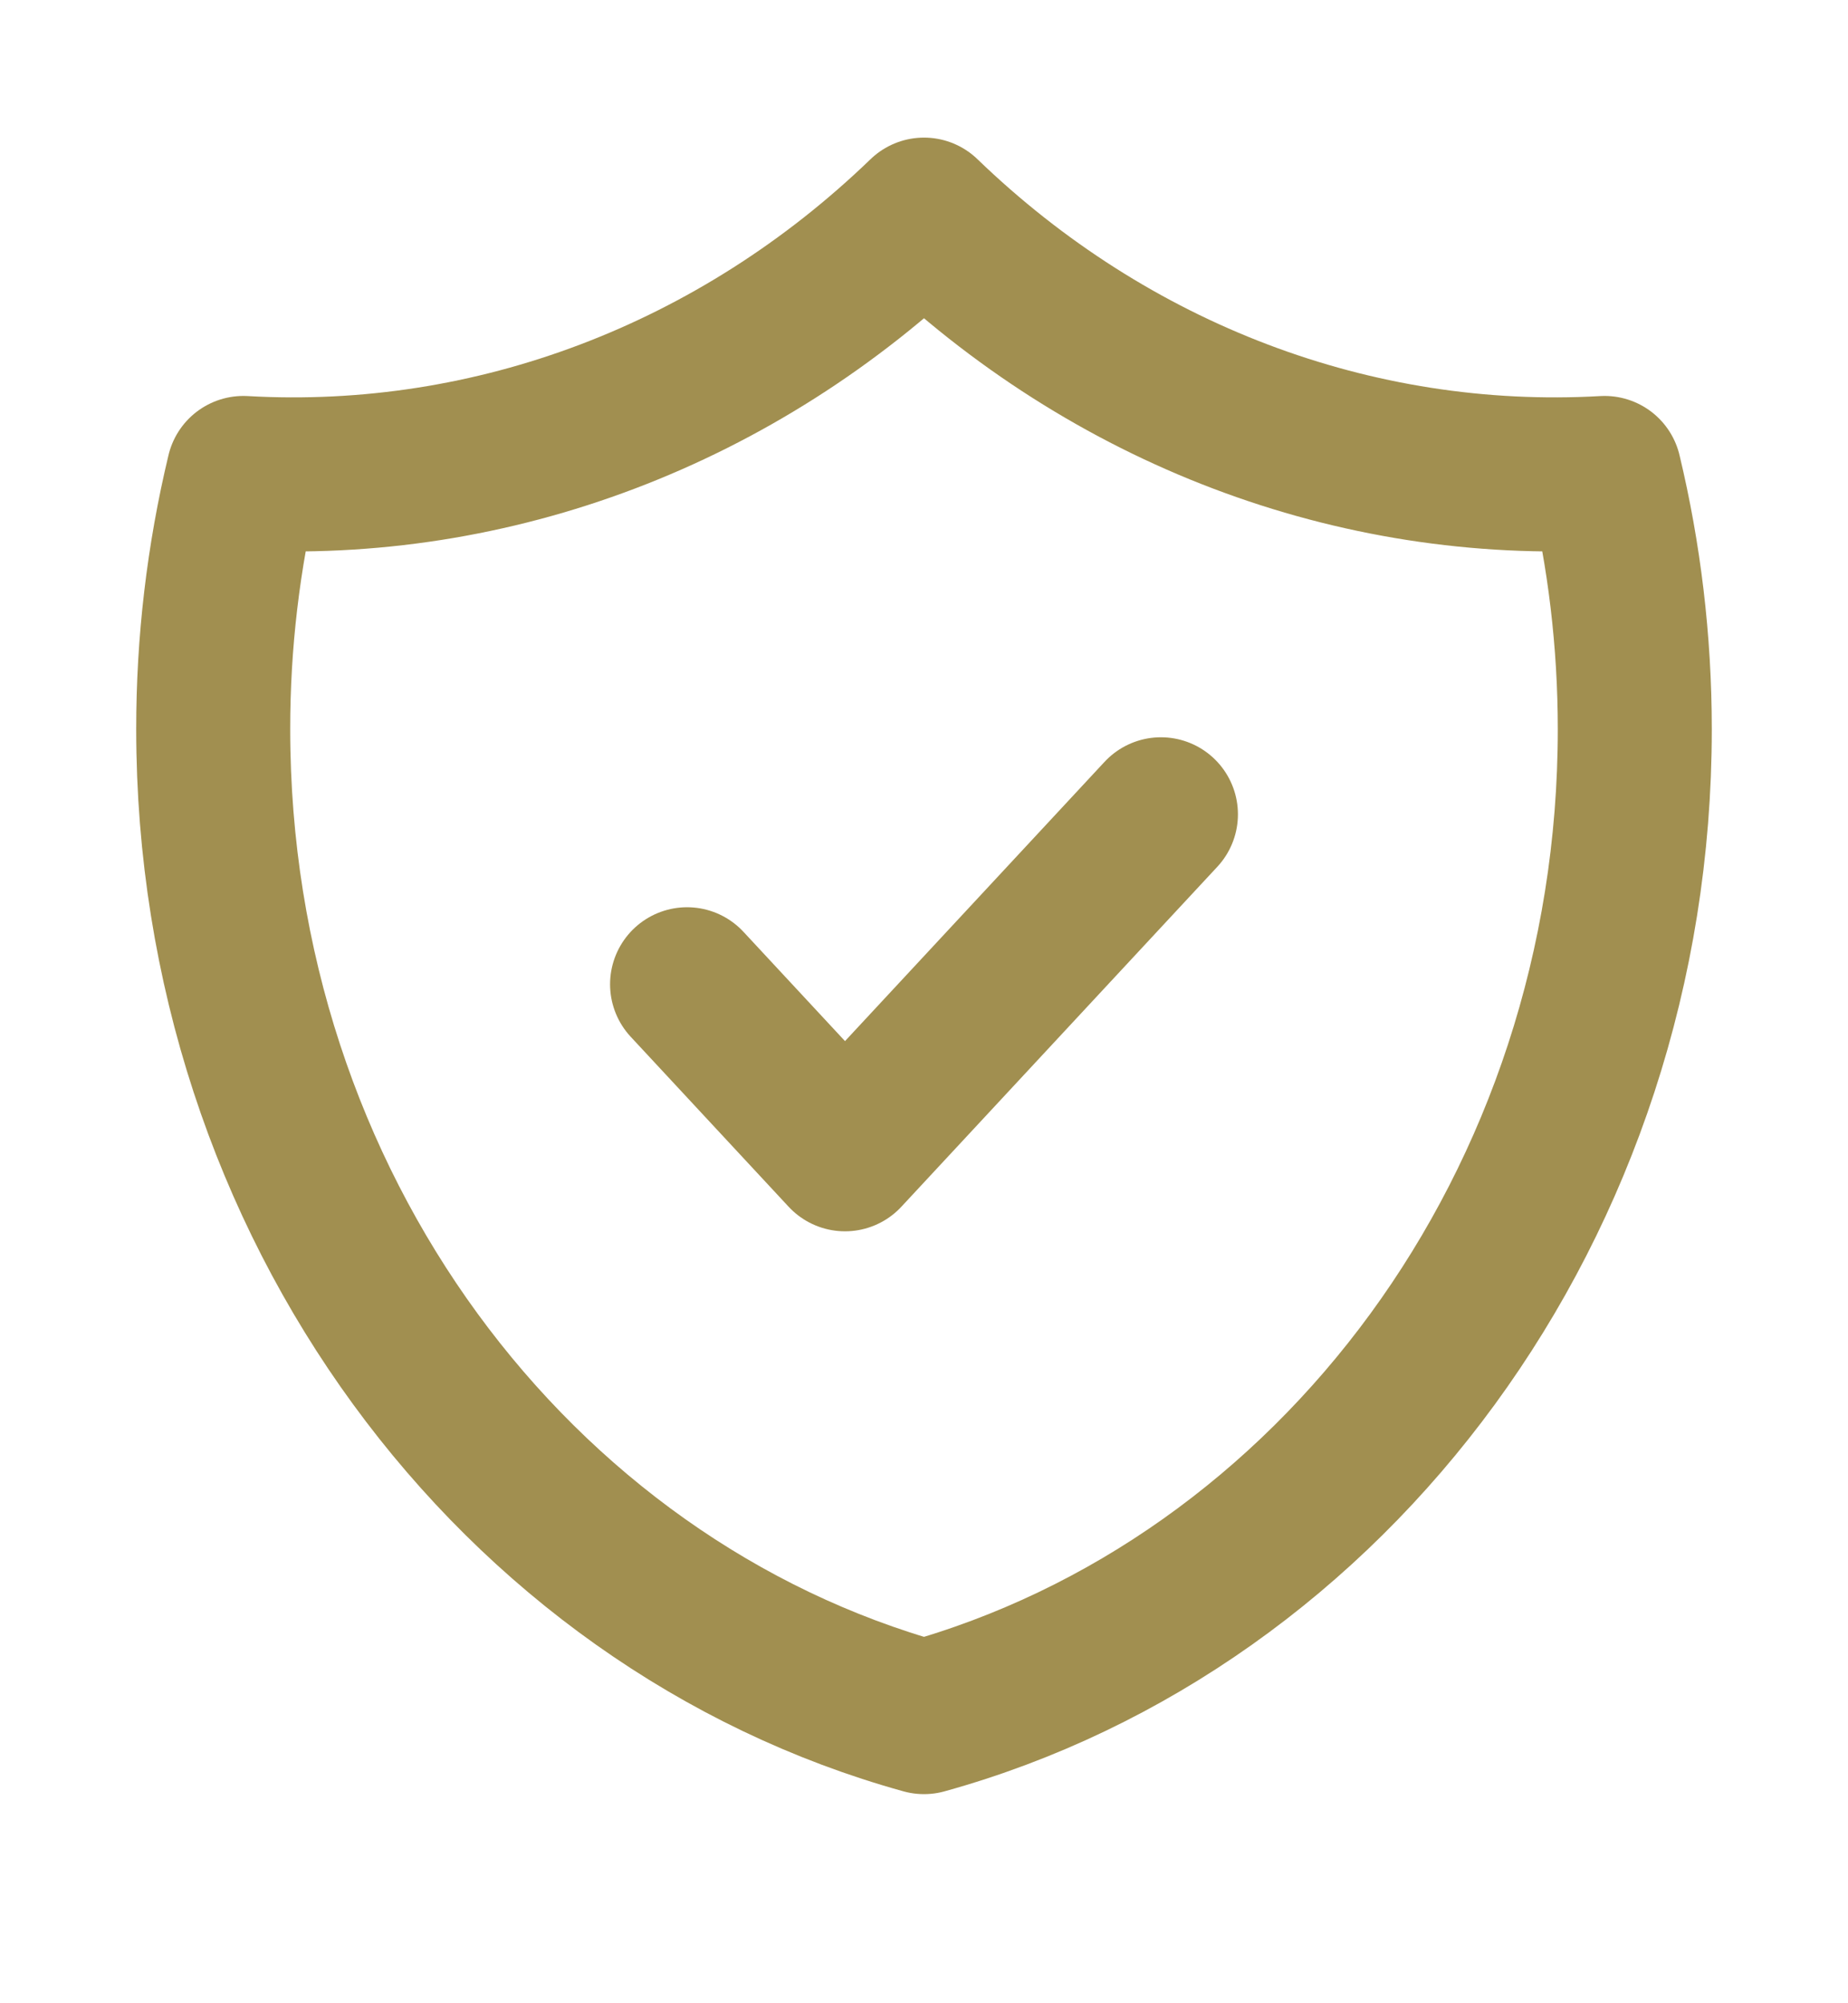 <svg width="24" height="26" viewBox="0 0 24 26" fill="none" xmlns="http://www.w3.org/2000/svg">
<path d="M8.923 12.775L10.974 14.981L15.077 10.569M20.839 6.139C17.596 6.324 14.417 5.118 12 2.786C9.583 5.118 6.404 6.324 3.161 6.139C2.9 7.226 2.768 8.344 2.769 9.466C2.769 15.633 6.691 20.816 12 22.286C17.309 20.816 21.231 15.634 21.231 9.466C21.231 8.316 21.094 7.202 20.839 6.139Z" stroke="#A18F50" stroke-width="2" stroke-linecap="round" stroke-linejoin="round"/>
</svg>
